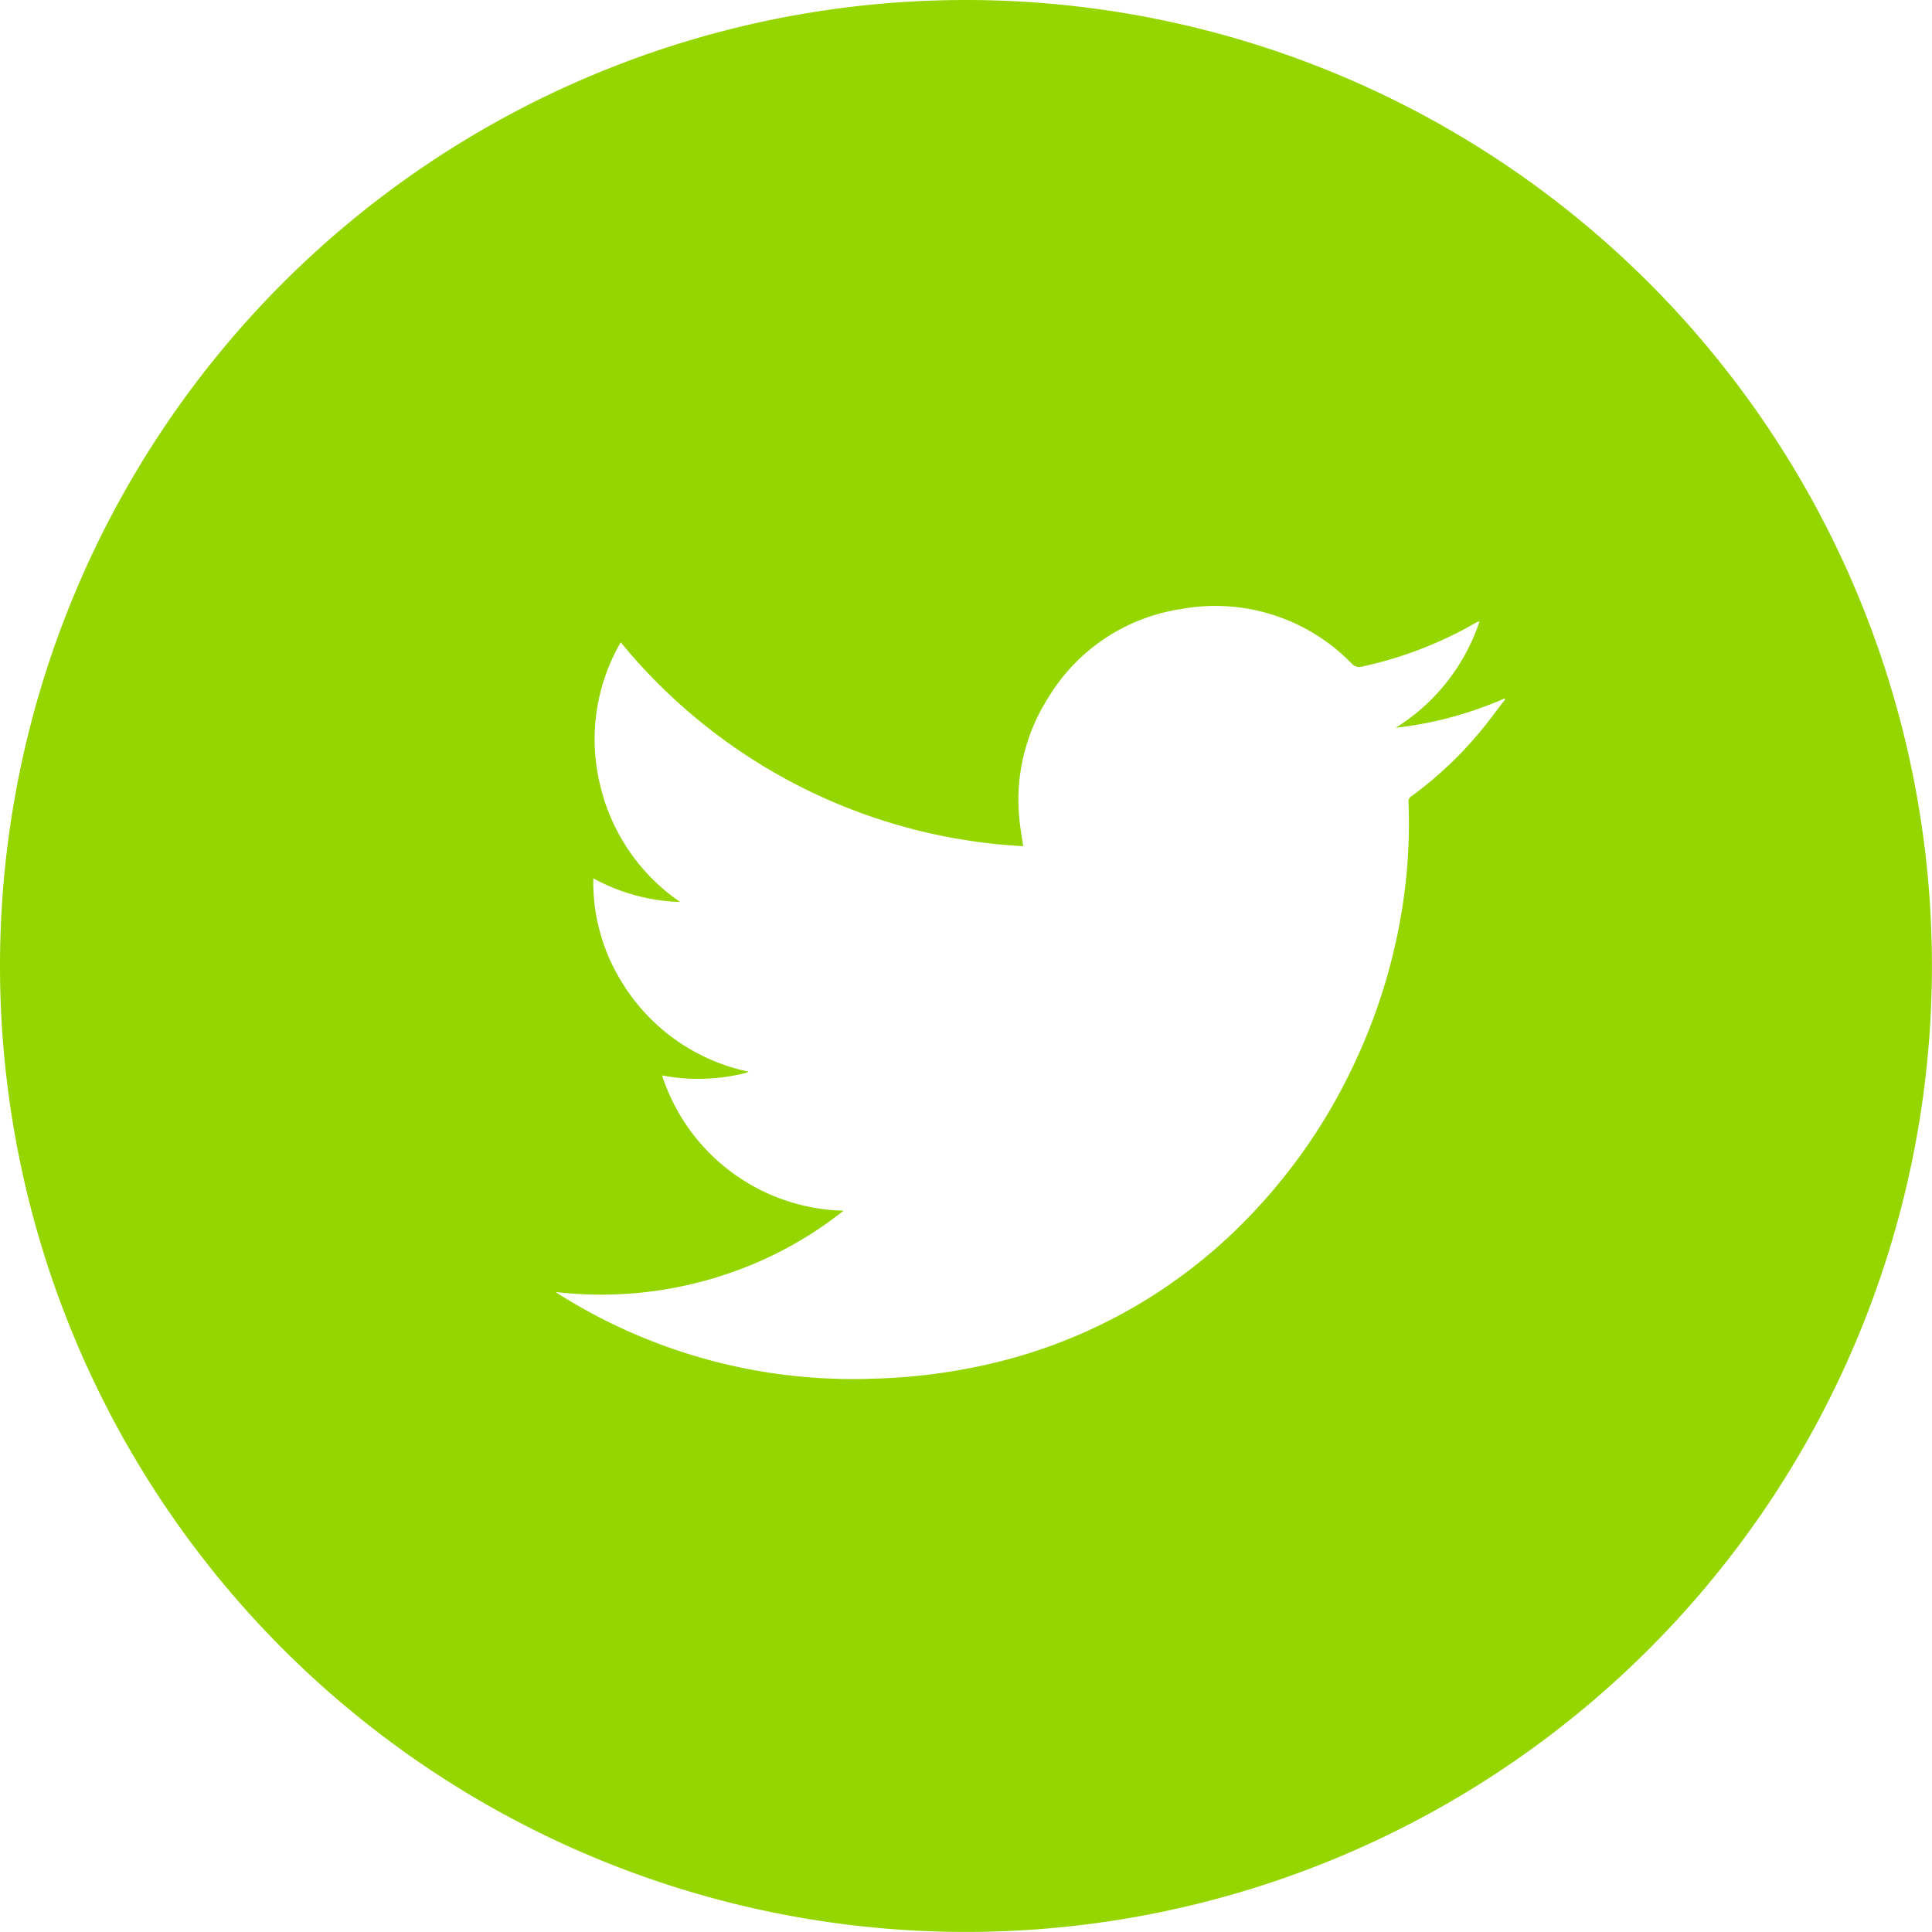 <svg xmlns="http://www.w3.org/2000/svg" width="30.001" height="30" viewBox="0 0 30.001 30"><title>アセット 2</title><g id="レイヤー_2" data-name="レイヤー 2"><g id="レイヤー_1-2" data-name="レイヤー 1"><path d="M15,0A15,15,0,1,0,30,15,15,15,0,0,0,15,0Zm8.022,11.315a5.938,5.938,0,0,1-1.1,1.046.1.1,0,0,0-.05.1,8.394,8.394,0,0,1-.056,1.345,8.91,8.91,0,0,1-.781,2.7A8.739,8.739,0,0,1,19.4,18.89a8.1,8.1,0,0,1-4.165,2.319,9.021,9.021,0,0,1-1.687.2,8.554,8.554,0,0,1-4.849-1.3c-.019-.011-.038-.025-.071-.046a6.119,6.119,0,0,0,3.031-.418A5.957,5.957,0,0,0,13.1,18.8a3.038,3.038,0,0,1-2.819-2.1,3.02,3.02,0,0,0,1.3-.039.42.42,0,0,0,.043-.02,3.029,3.029,0,0,1-1.968-1.39,2.946,2.946,0,0,1-.443-1.612,2.987,2.987,0,0,0,1.348.367,3.043,3.043,0,0,1-1.247-1.837,3,3,0,0,1,.325-2.195,8.67,8.67,0,0,0,6.25,3.166c-.018-.12-.036-.225-.049-.331a2.944,2.944,0,0,1,.442-1.981,2.912,2.912,0,0,1,2.055-1.37,2.953,2.953,0,0,1,2.652.845.154.154,0,0,0,.162.048,6.128,6.128,0,0,0,1.762-.678.351.351,0,0,1,.041-.021s.008,0,.02,0a3.1,3.1,0,0,1-1.3,1.649,5.814,5.814,0,0,0,1.687-.454l.013.013C23.254,11.012,23.143,11.168,23.022,11.315Z" fill="#95D600" fill-rule="evenodd"/></g></g></svg>